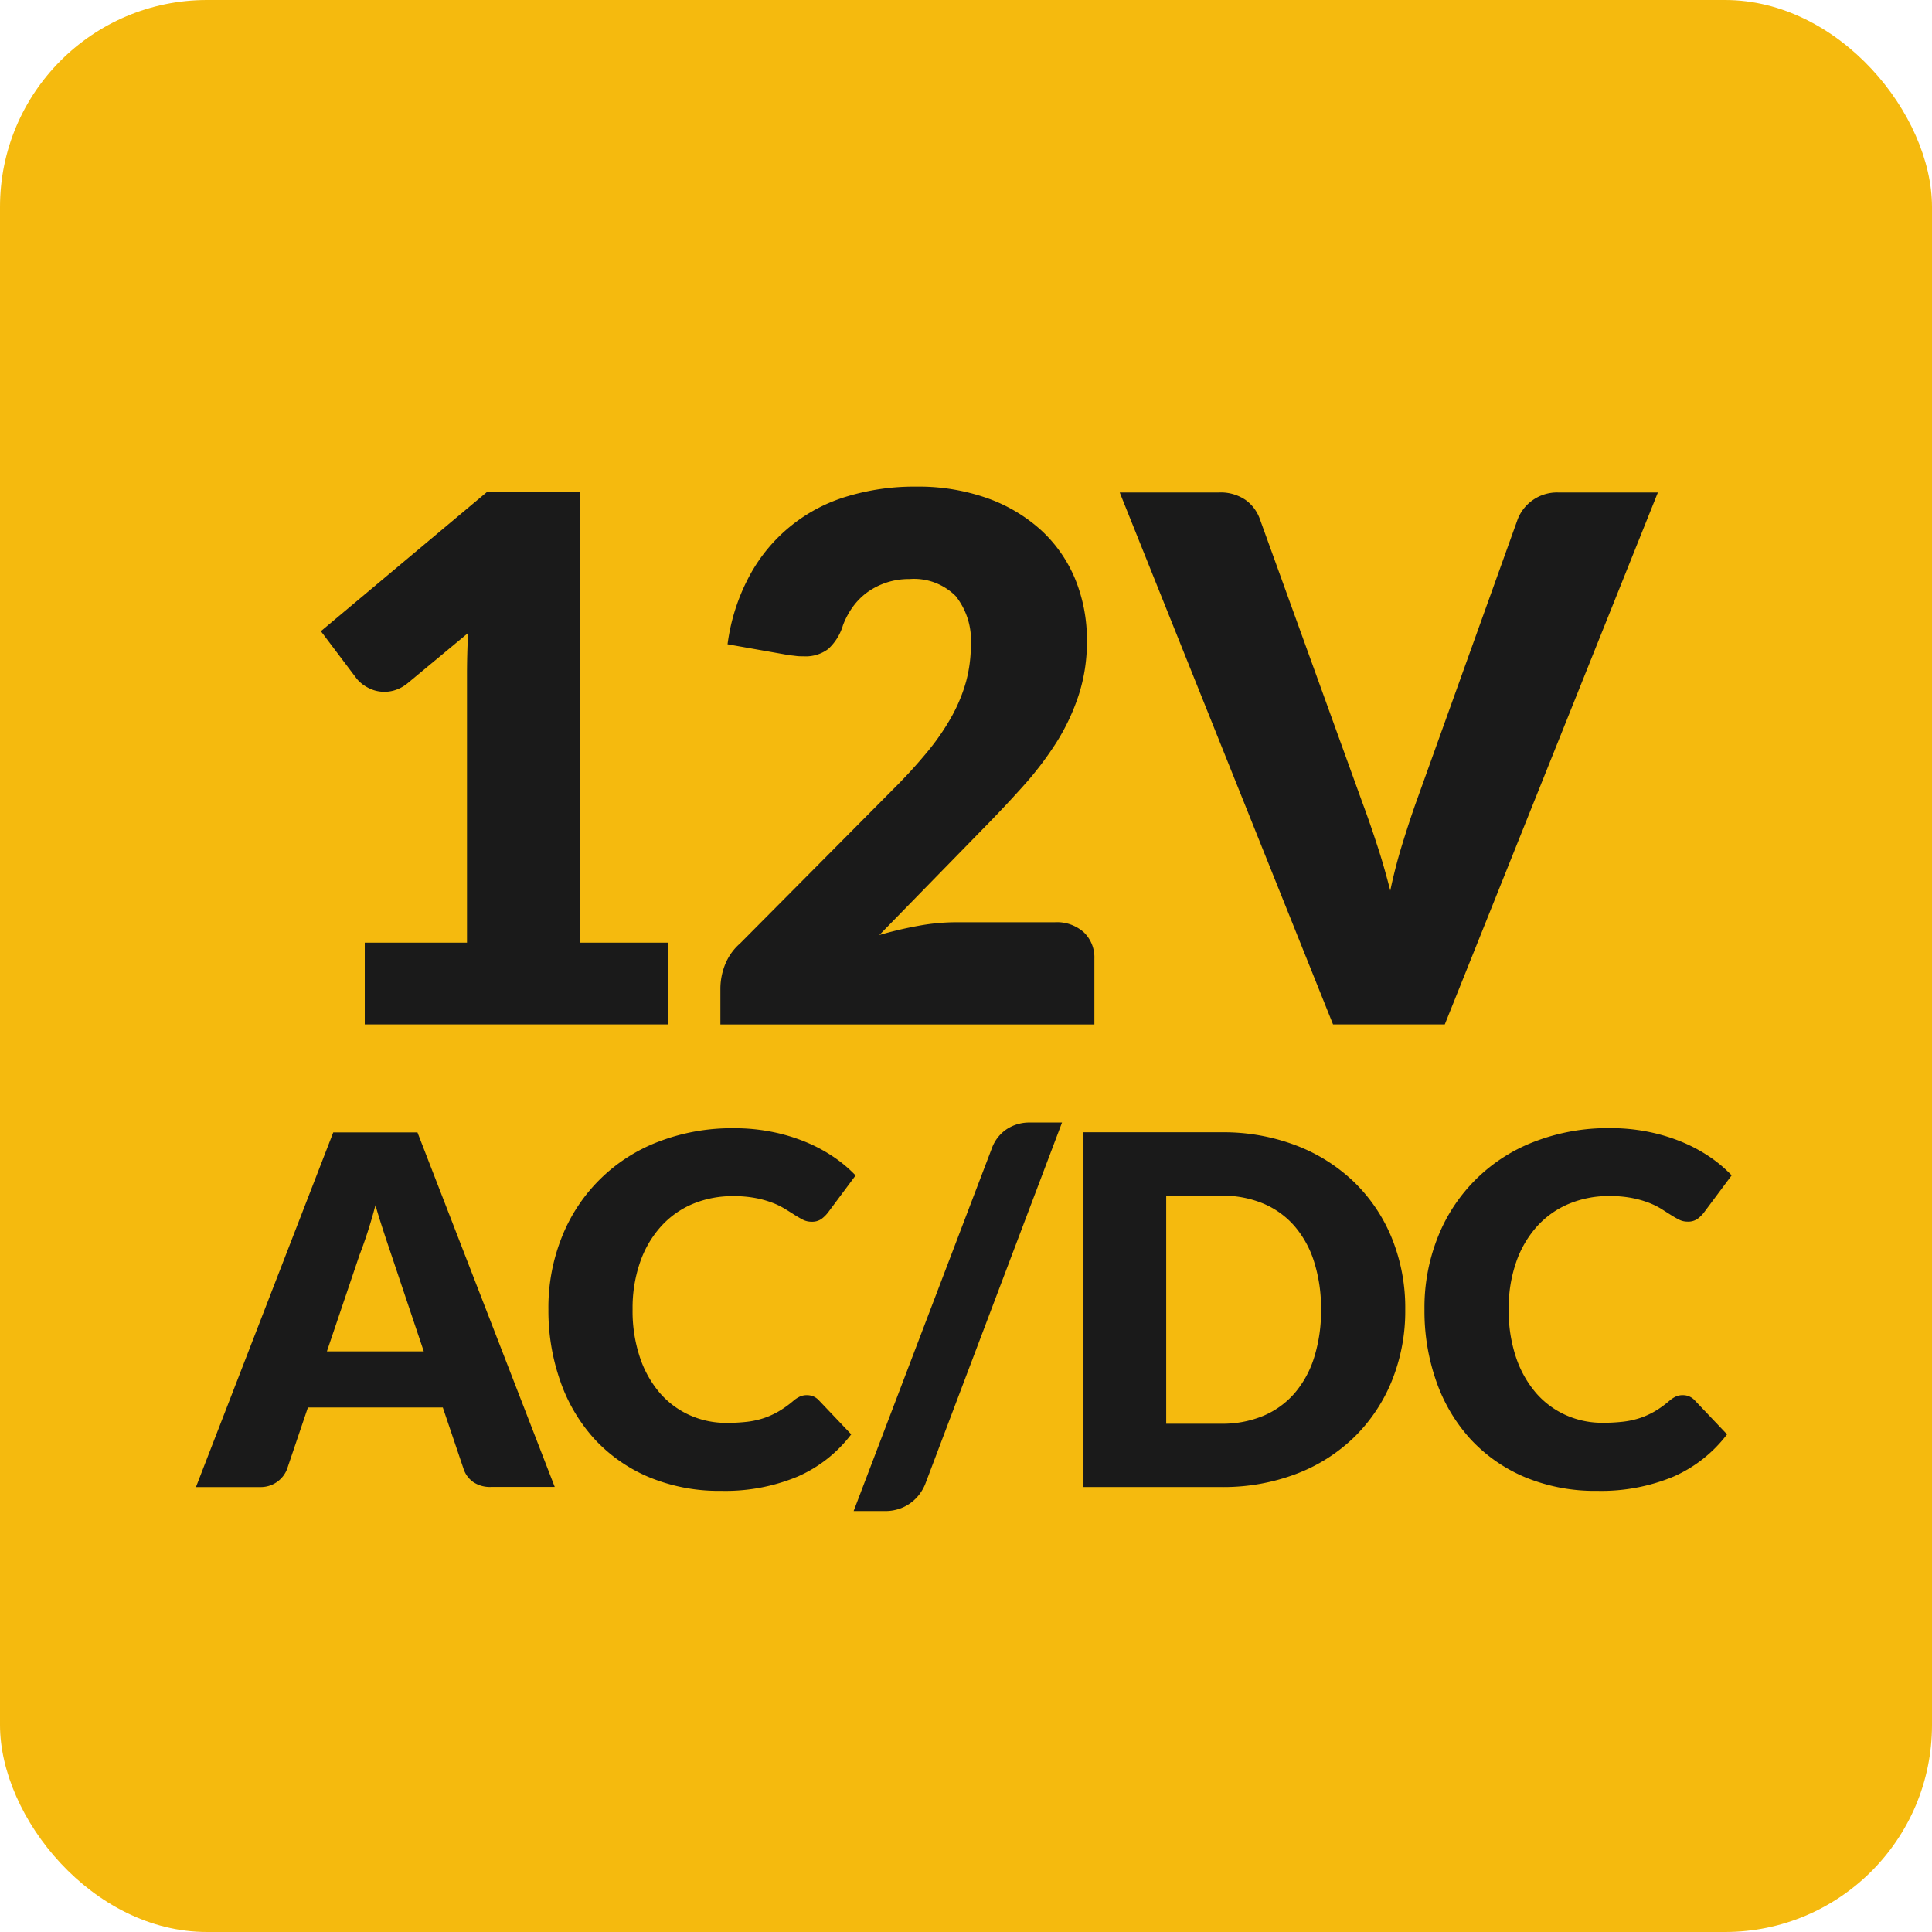 <?xml version="1.0" encoding="UTF-8"?> <svg xmlns="http://www.w3.org/2000/svg" width="79.37" height="79.37" viewBox="0 0 79.37 79.37"><g transform="translate(39.685 39.685)"><g transform="translate(-39.685 -39.685)"><rect width="79.37" height="79.37" rx="8.504" fill="#f5ba0e"></rect><g transform="translate(0 0)"><path d="M14.985,38.726h4.2V27.7q0-.81.045-1.695l-2.475,2.055a1.564,1.564,0,0,1-.48.277,1.428,1.428,0,0,1-.465.083,1.406,1.406,0,0,1-.7-.173,1.466,1.466,0,0,1-.457-.367l-1.47-1.95L20,20.216h3.84v18.51h3.6v3.36H14.985Z" fill="#1a1a1a"></path><path d="M37.634,19.991a8.486,8.486,0,0,1,2.918.472,6.545,6.545,0,0,1,2.213,1.313,5.661,5.661,0,0,1,1.4,2,6.573,6.573,0,0,1,.487,2.558,7.029,7.029,0,0,1-.337,2.22A8.784,8.784,0,0,1,43.4,30.5a13.663,13.663,0,0,1-1.358,1.785q-.772.863-1.642,1.748l-4.276,4.38a15.59,15.59,0,0,1,1.628-.383,8.628,8.628,0,0,1,1.507-.142h4.08a1.654,1.654,0,0,1,1.186.412,1.431,1.431,0,0,1,.434,1.088v2.7H29.595v-1.5a2.7,2.7,0,0,1,.18-.93,2.25,2.25,0,0,1,.629-.9l6.3-6.345a20.888,20.888,0,0,0,1.41-1.545,9.665,9.665,0,0,0,.991-1.448,6.626,6.626,0,0,0,.585-1.425,5.725,5.725,0,0,0,.194-1.507,2.913,2.913,0,0,0-.622-2,2.416,2.416,0,0,0-1.9-.7,2.929,2.929,0,0,0-.96.15,2.9,2.9,0,0,0-.78.4,2.7,2.7,0,0,0-.592.6,3.206,3.206,0,0,0-.4.75,2.157,2.157,0,0,1-.607.975,1.535,1.535,0,0,1-1,.3c-.1,0-.208,0-.322-.015s-.232-.025-.352-.045l-2.46-.435a8.164,8.164,0,0,1,.922-2.85,6.716,6.716,0,0,1,4.012-3.232A9.547,9.547,0,0,1,37.634,19.991Z" fill="#1a1a1a"></path><path d="M46,20.231h4.08a1.815,1.815,0,0,1,1.08.3,1.644,1.644,0,0,1,.6.8l4.23,11.7q.285.765.577,1.665c.2.6.377,1.23.548,1.89q.21-.99.488-1.89t.546-1.665l4.2-11.7A1.736,1.736,0,0,1,64,20.231h4.109L59.354,42.086h-4.59Z" fill="#1a1a1a"></path></g><g transform="translate(0 0)"><path d="M22.79,61.086H20.17a1.22,1.22,0,0,1-.726-.2,1.064,1.064,0,0,1-.394-.525l-.859-2.54H12.65l-.86,2.54a1.158,1.158,0,0,1-1.1.73H8.05l5.641-14.57H17.15Zm-9.36-5.57h3.979l-1.34-3.99c-.085-.254-.187-.552-.3-.9s-.232-.715-.345-1.115c-.106.407-.217.783-.33,1.13s-.22.646-.319.9Z" fill="#1a1a1a"></path><path d="M33.16,57.316a.688.688,0,0,1,.24.045.654.654,0,0,1,.23.155l1.34,1.41a5.551,5.551,0,0,1-2.205,1.735,7.714,7.714,0,0,1-3.135.585,7.48,7.48,0,0,1-2.975-.565,6.444,6.444,0,0,1-2.23-1.56,6.879,6.879,0,0,1-1.4-2.36A8.705,8.705,0,0,1,22.53,53.8a7.8,7.8,0,0,1,.56-3,6.9,6.9,0,0,1,3.97-3.9,8.377,8.377,0,0,1,3.09-.55,7.83,7.83,0,0,1,1.544.145,7.468,7.468,0,0,1,1.356.4,6.343,6.343,0,0,1,1.16.61,5.544,5.544,0,0,1,.94.785l-1.14,1.53a1.43,1.43,0,0,1-.26.255.674.674,0,0,1-.42.115.763.763,0,0,1-.341-.08q-.157-.081-.339-.195c-.12-.077-.251-.16-.4-.25a2.993,2.993,0,0,0-.51-.25,4.14,4.14,0,0,0-.69-.195,4.727,4.727,0,0,0-.925-.08,4.223,4.223,0,0,0-1.68.325,3.666,3.666,0,0,0-1.3.93,4.273,4.273,0,0,0-.851,1.465,5.726,5.726,0,0,0-.306,1.93,5.984,5.984,0,0,0,.306,1.99,4.367,4.367,0,0,0,.83,1.465,3.544,3.544,0,0,0,1.226.9,3.653,3.653,0,0,0,1.5.31,7.209,7.209,0,0,0,.84-.045,3.5,3.5,0,0,0,.7-.155,3.3,3.3,0,0,0,.619-.285,4.235,4.235,0,0,0,.6-.435,1.16,1.16,0,0,1,.259-.165A.688.688,0,0,1,33.16,57.316Z" fill="#1a1a1a"></path><path d="M38.011,60.966a1.847,1.847,0,0,1-.285.48,1.765,1.765,0,0,1-.391.35,1.709,1.709,0,0,1-.46.21,1.745,1.745,0,0,1-.485.07H35.069l5.681-14.91a1.6,1.6,0,0,1,.611-.78,1.684,1.684,0,0,1,.949-.27h1.32Z" fill="#1a1a1a"></path><path d="M57.73,53.8a7.648,7.648,0,0,1-.545,2.915,6.83,6.83,0,0,1-1.535,2.31,6.967,6.967,0,0,1-2.385,1.52,8.444,8.444,0,0,1-3.1.545H44.511V46.516H50.17a8.362,8.362,0,0,1,3.1.55,7.057,7.057,0,0,1,2.385,1.52,6.77,6.77,0,0,1,1.535,2.305A7.618,7.618,0,0,1,57.73,53.8Zm-3.459,0a6.337,6.337,0,0,0-.281-1.95,4.153,4.153,0,0,0-.805-1.475,3.5,3.5,0,0,0-1.285-.93,4.353,4.353,0,0,0-1.73-.325H47.91v9.37h2.26a4.371,4.371,0,0,0,1.73-.325,3.5,3.5,0,0,0,1.285-.93,4.161,4.161,0,0,0,.805-1.475A6.375,6.375,0,0,0,54.271,53.8Z" fill="#1a1a1a"></path><path d="M69.14,57.316a.648.648,0,0,1,.471.2l1.339,1.41a5.564,5.564,0,0,1-2.2,1.735,7.715,7.715,0,0,1-3.134.585,7.478,7.478,0,0,1-2.976-.565,6.453,6.453,0,0,1-2.23-1.56,6.881,6.881,0,0,1-1.4-2.36,8.7,8.7,0,0,1-.49-2.965,7.822,7.822,0,0,1,.559-3,6.907,6.907,0,0,1,3.971-3.9,8.377,8.377,0,0,1,3.09-.55,7.841,7.841,0,0,1,1.545.145,7.481,7.481,0,0,1,1.355.4,6.385,6.385,0,0,1,1.161.61,5.575,5.575,0,0,1,.939.785l-1.141,1.53a1.424,1.424,0,0,1-.259.255.676.676,0,0,1-.42.115.759.759,0,0,1-.34-.08c-.107-.054-.22-.119-.34-.195l-.394-.25a3.108,3.108,0,0,0-.51-.25,4.2,4.2,0,0,0-.692-.195,4.705,4.705,0,0,0-.923-.08,4.228,4.228,0,0,0-1.681.325,3.661,3.661,0,0,0-1.305.93,4.287,4.287,0,0,0-.85,1.465,5.726,5.726,0,0,0-.305,1.93,5.985,5.985,0,0,0,.305,1.99,4.367,4.367,0,0,0,.83,1.465,3.531,3.531,0,0,0,1.225.9,3.653,3.653,0,0,0,1.5.31,7.184,7.184,0,0,0,.84-.045,3.5,3.5,0,0,0,.705-.155,3.311,3.311,0,0,0,.62-.285,4.172,4.172,0,0,0,.595-.435,1.15,1.15,0,0,1,.261-.165A.681.681,0,0,1,69.14,57.316Z" fill="#1a1a1a"></path></g></g></g></svg> 